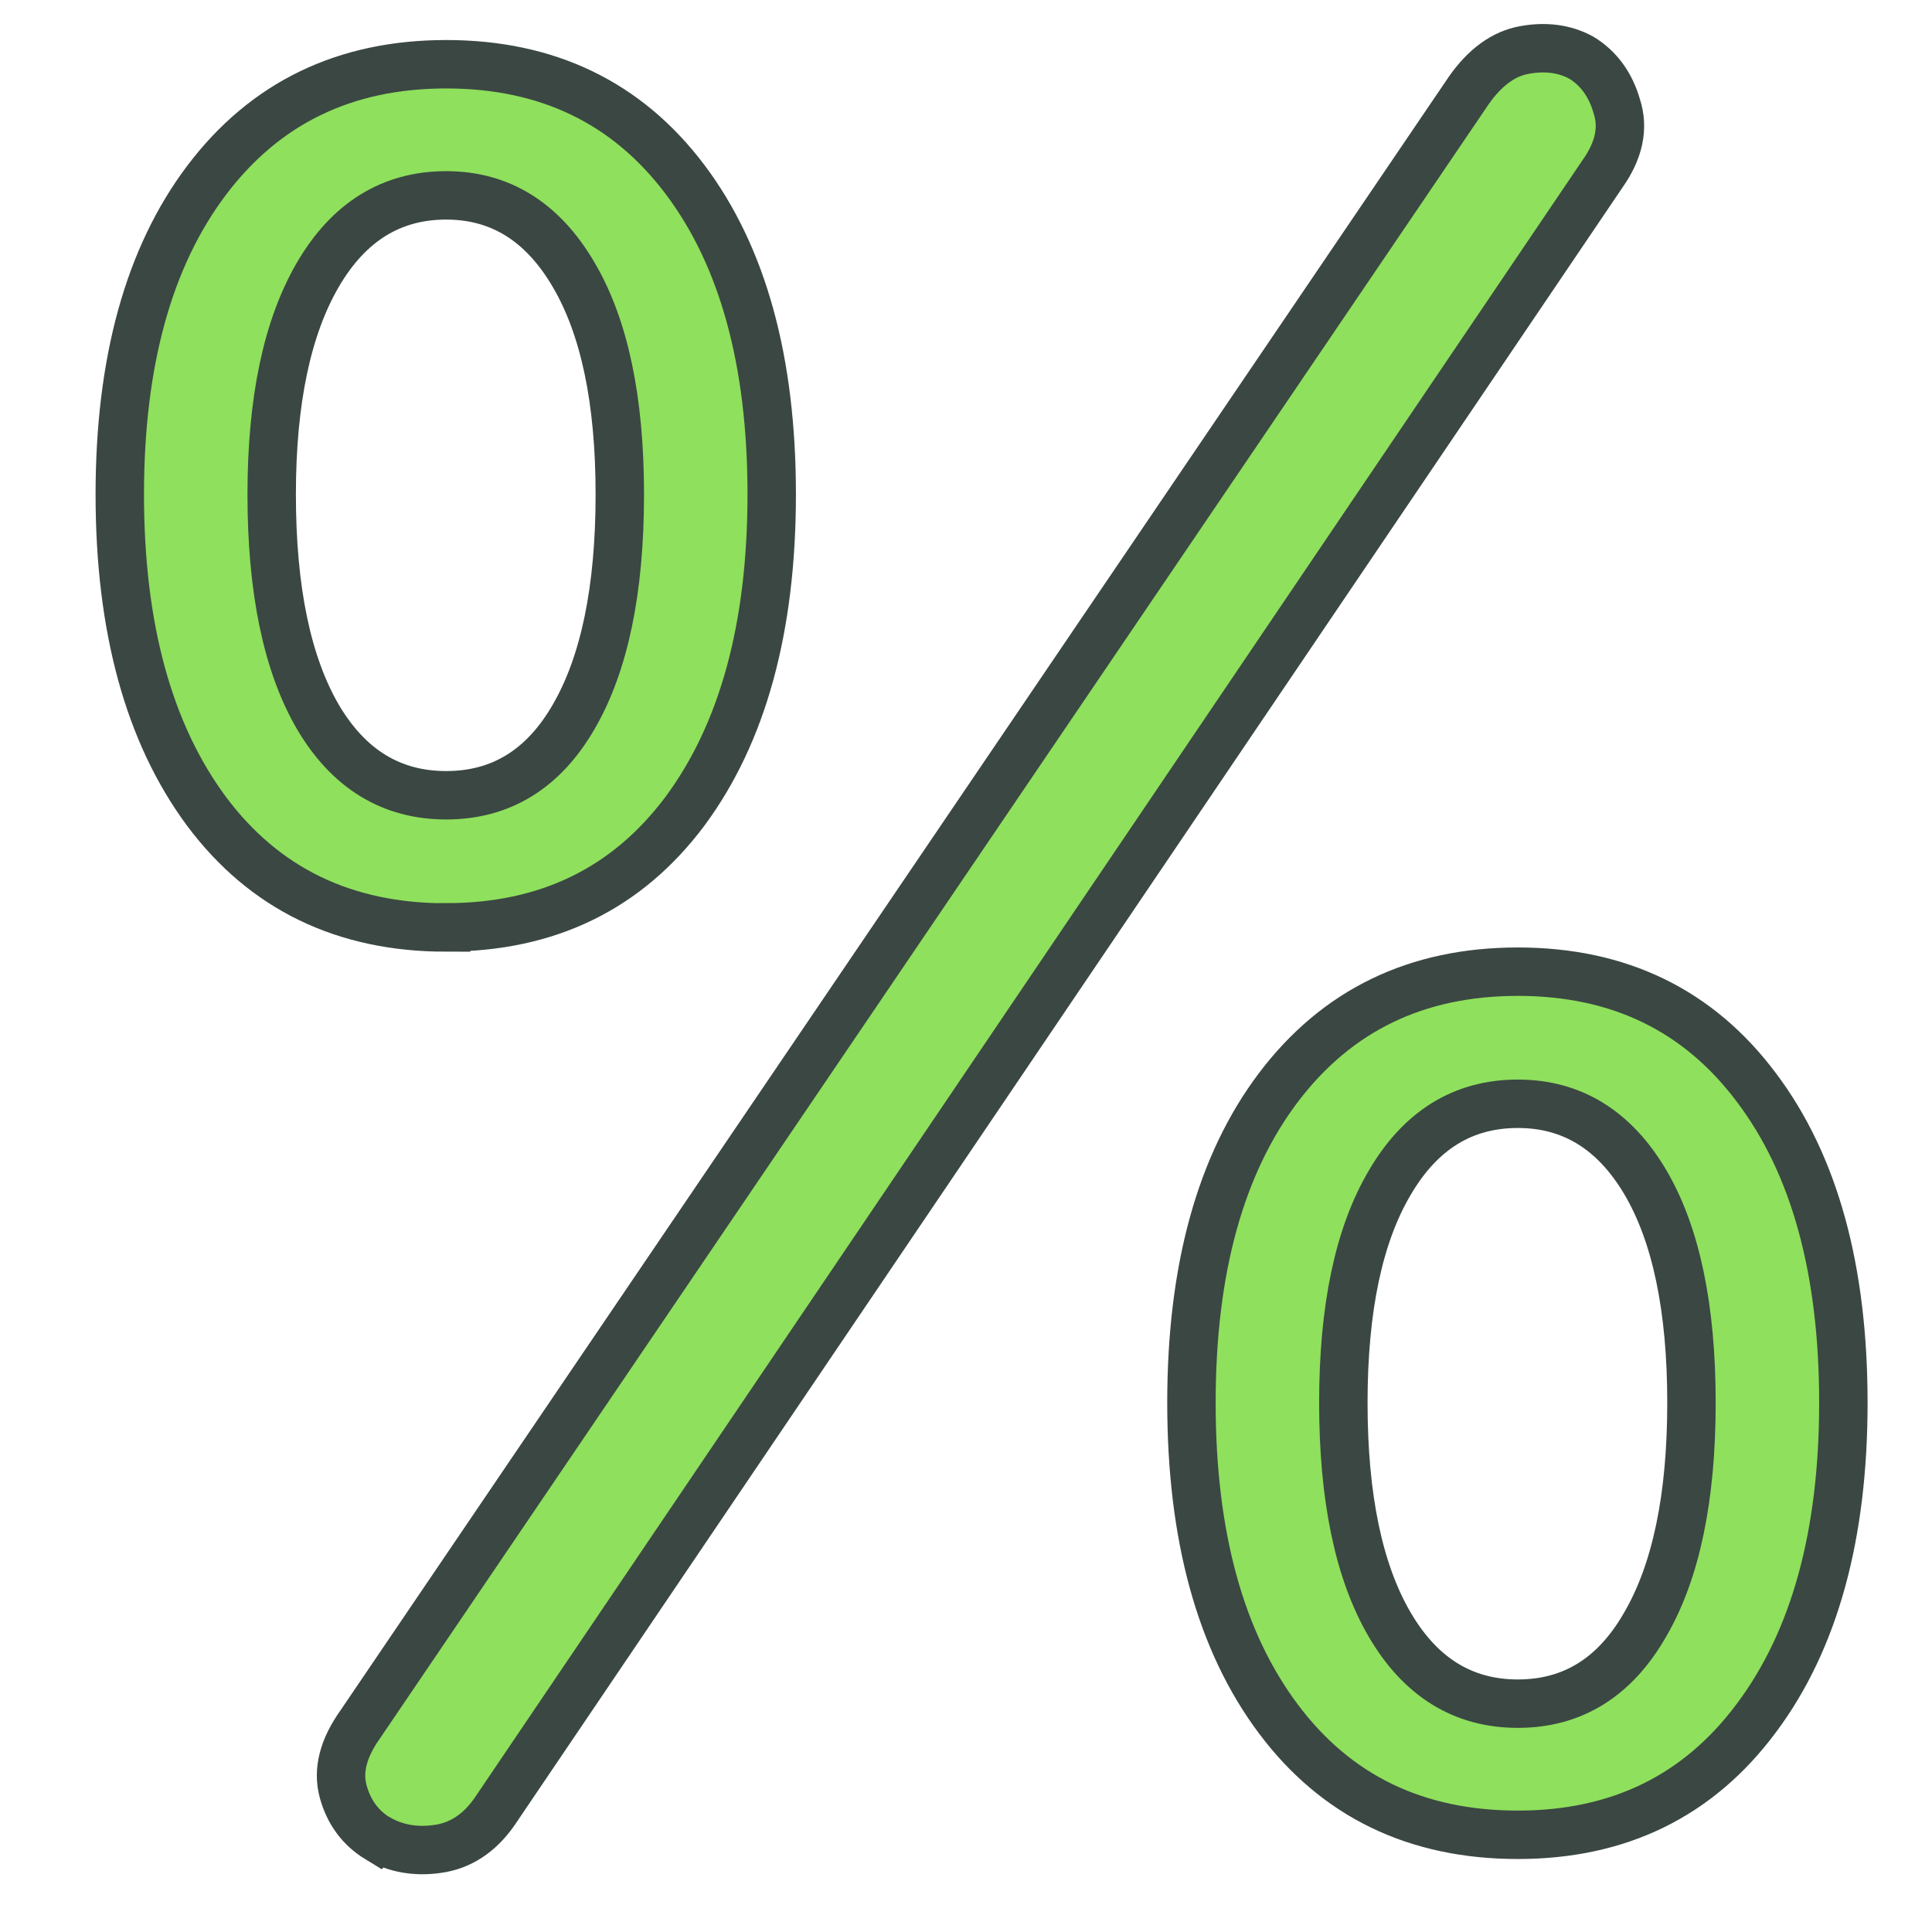 <?xml version="1.0" encoding="UTF-8"?>
<svg width="16" height="16" fill="none" version="1.1" viewBox="0 0 16 16" xmlns="http://www.w3.org/2000/svg" xmlns:cc="http://creativecommons.org/ns#" xmlns:dc="http://purl.org/dc/elements/1.1/" xmlns:rdf="http://www.w3.org/1999/02/22-rdf-syntax-ns#">
 <path d="m3.695 7.68c0.839 0 1.497-0.32 1.977-0.961 0.479-0.646 0.719-1.521 0.719-2.625s-0.24-1.974-0.719-2.609c-0.479-0.635-1.138-0.953-1.977-0.953s-1.5 0.32-1.984 0.961c-0.479 0.635-0.719 1.503-0.719 2.602 0 1.104 0.24 1.979 0.719 2.625 0.479 0.641 1.141 0.961 1.984 0.961zm0-1.094c-0.453 0-0.807-0.216-1.062-0.648-0.255-0.438-0.383-1.052-0.383-1.844 0-0.776 0.128-1.383 0.383-1.82s0.609-0.656 1.062-0.656c0.448 0 0.799 0.219 1.055 0.656 0.255 0.432 0.383 1.039 0.383 1.82 0 0.792-0.128 1.406-0.383 1.844-0.25 0.432-0.602 0.648-1.055 0.648zm8.875 8.609c0.839 0 1.497-0.323 1.977-0.969 0.479-0.641 0.719-1.51 0.719-2.609 0-1.104-0.24-1.974-0.719-2.609-0.479-0.641-1.138-0.961-1.977-0.961-0.839 0-1.5 0.32-1.984 0.961-0.479 0.635-0.719 1.505-0.719 2.609s0.24 1.977 0.719 2.617c0.479 0.641 1.141 0.961 1.984 0.961zm0-1.086c-0.453 0-0.807-0.219-1.062-0.656s-0.383-1.05-0.383-1.836c0-0.781 0.128-1.388 0.383-1.82 0.255-0.438 0.609-0.656 1.062-0.656 0.448 0 0.799 0.216 1.055 0.648 0.255 0.432 0.383 1.042 0.383 1.828 0 0.786-0.128 1.398-0.383 1.836-0.25 0.438-0.602 0.656-1.055 0.656zm-9.438 1.117c0.146 0.083 0.31 0.112 0.492 0.086 0.188-0.026 0.344-0.128 0.469-0.305l9.18-13.57c0.136-0.193 0.174-0.378 0.117-0.555-0.052-0.182-0.151-0.318-0.297-0.406-0.136-0.073-0.292-0.094-0.469-0.062-0.172 0.031-0.326 0.143-0.461 0.336l-9.18 13.531c-0.141 0.198-0.188 0.383-0.141 0.555 0.047 0.172 0.143 0.302 0.289 0.391z" fill="#8fe05d" stroke="#3b4743" stroke-width=".401" style="paint-order:stroke fill markers"/>
</svg>
